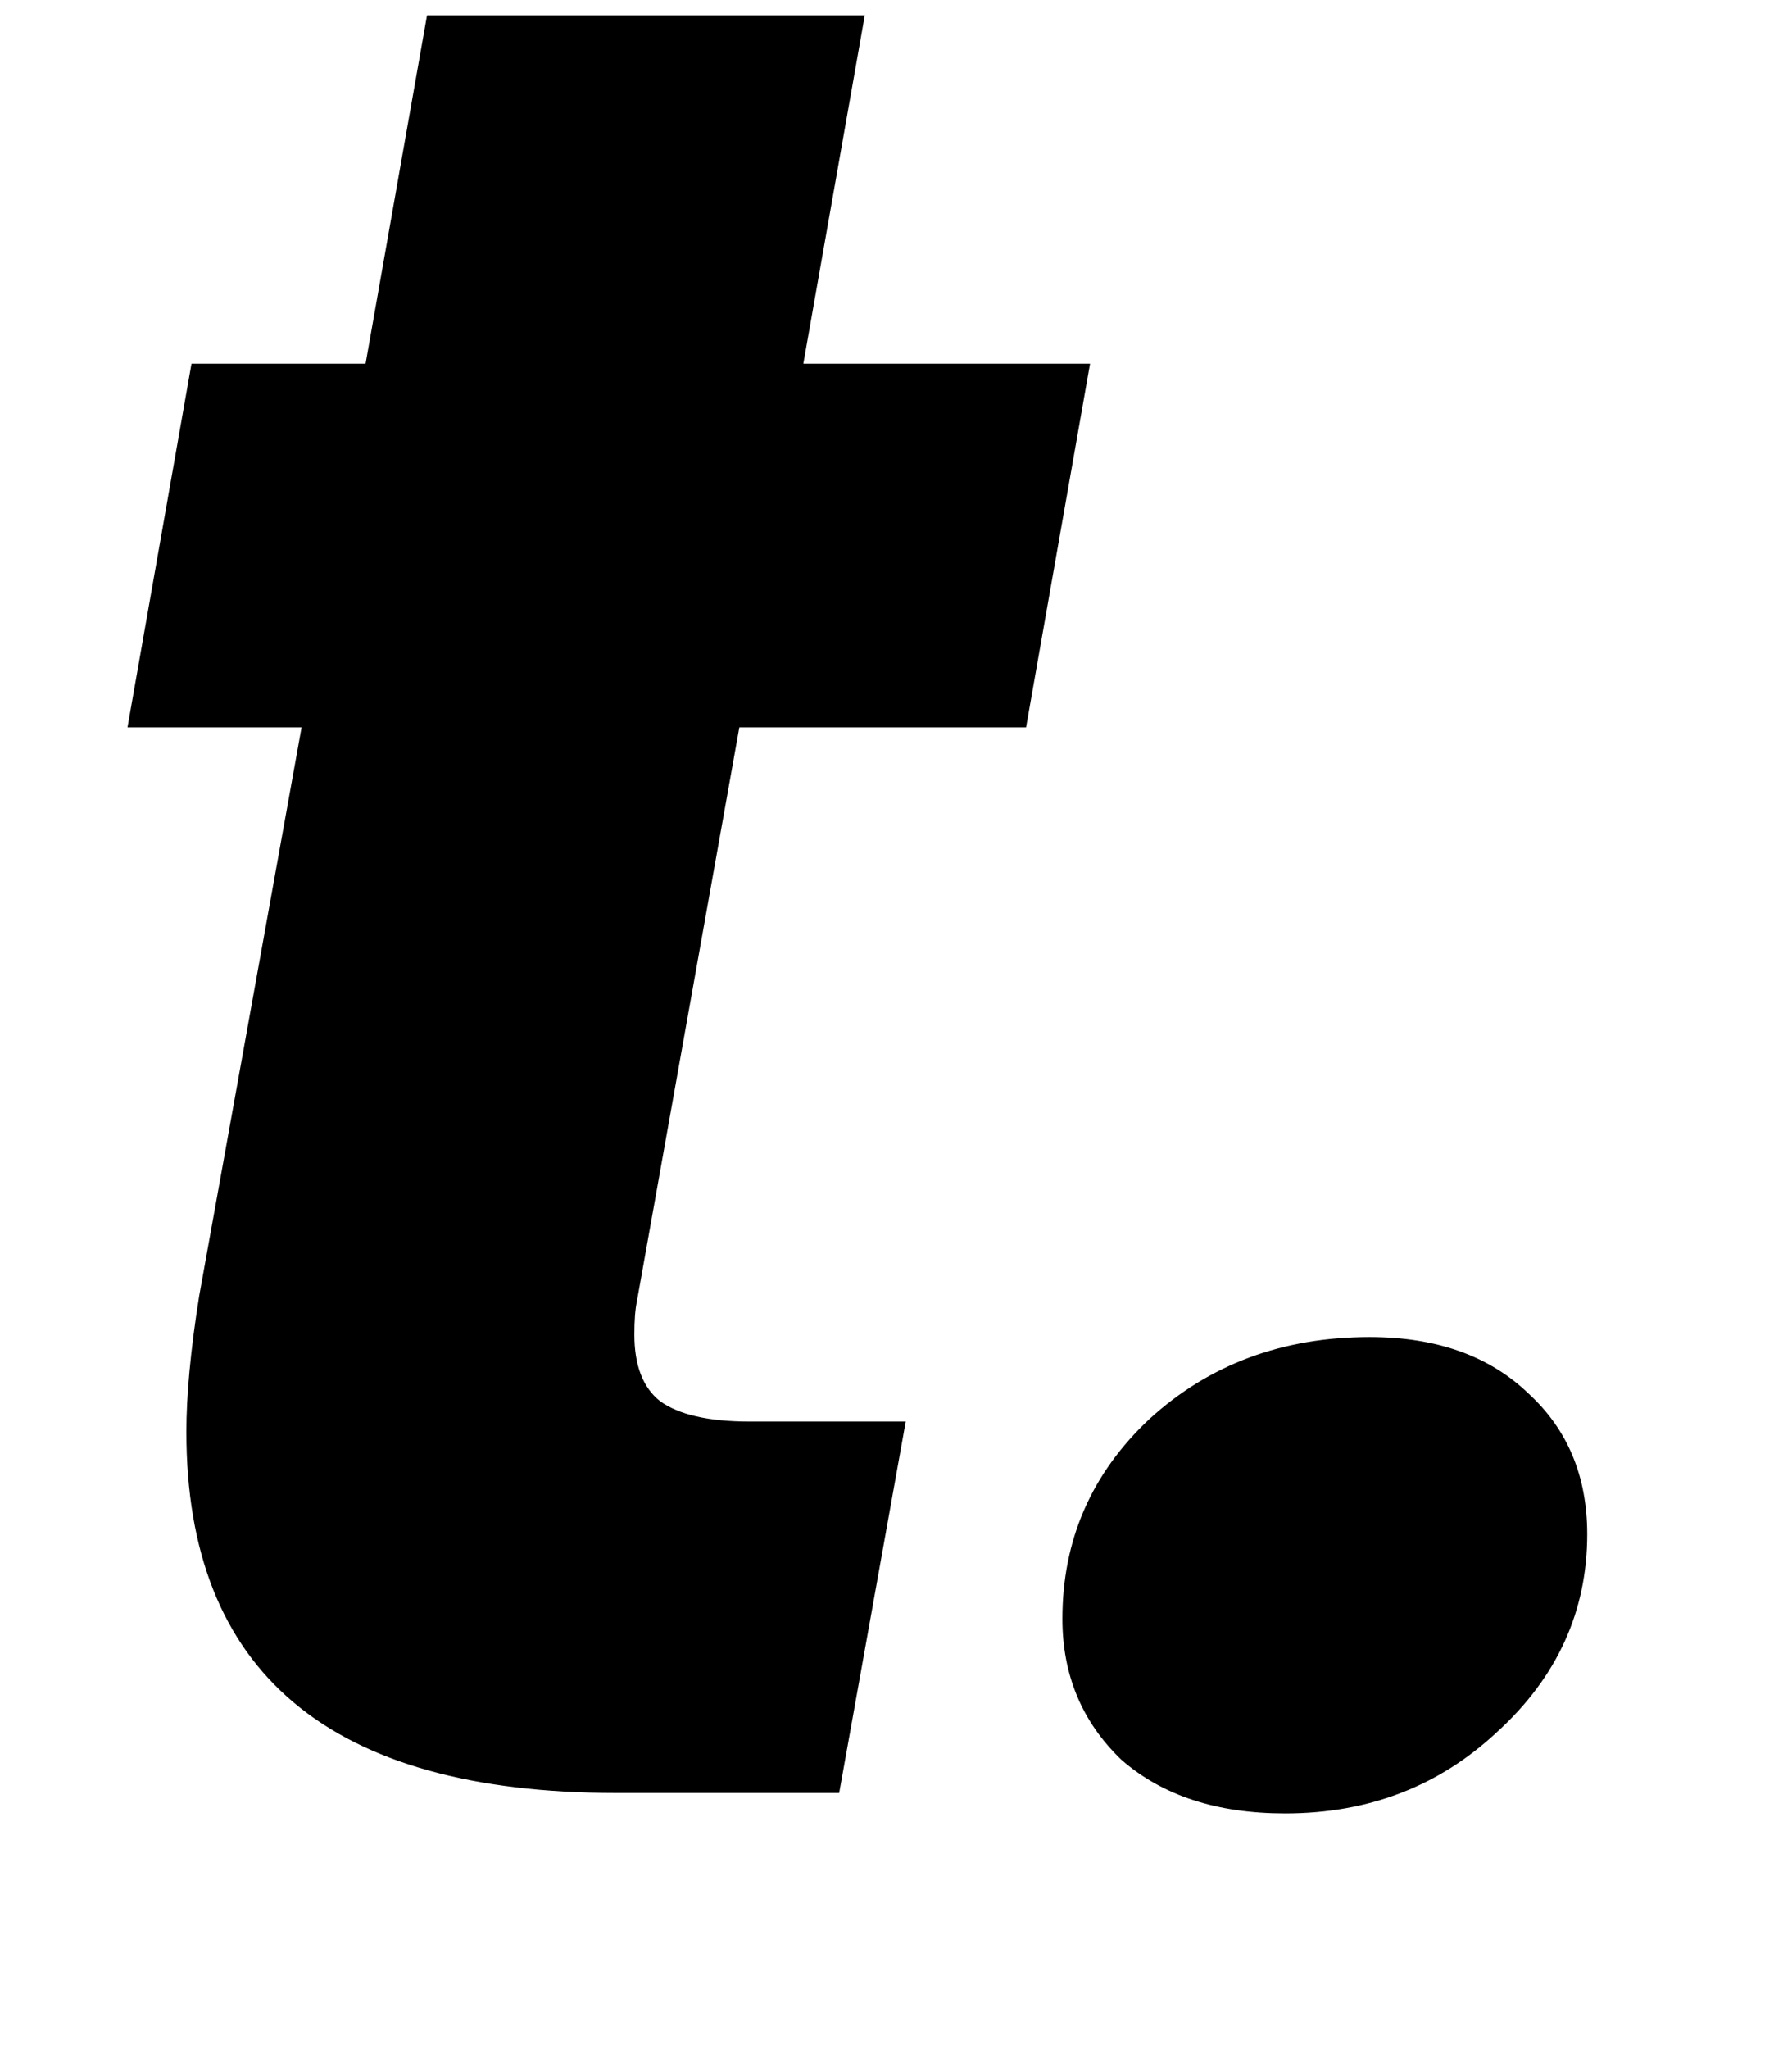 <svg width="7" height="8" viewBox="0 0 7 8" fill="none" xmlns="http://www.w3.org/2000/svg">
<path d="M2.488 5.08C2.481 5.113 2.478 5.157 2.478 5.21C2.478 5.33 2.511 5.417 2.578 5.47C2.651 5.523 2.768 5.55 2.928 5.55H3.538L3.278 7H2.408C1.288 7 0.728 6.53 0.728 5.59C0.728 5.45 0.744 5.273 0.778 5.06L1.178 2.84H0.498L0.748 1.42H1.428L1.668 0.06H3.378L3.138 1.42H4.258L4.008 2.84H2.888L2.488 5.08ZM5.02 7.08C4.753 7.08 4.54 7.01 4.38 6.87C4.227 6.723 4.15 6.54 4.15 6.32C4.15 6.013 4.263 5.753 4.49 5.54C4.723 5.327 5.01 5.22 5.35 5.22C5.61 5.22 5.817 5.293 5.97 5.44C6.123 5.58 6.2 5.763 6.2 5.99C6.2 6.29 6.083 6.547 5.85 6.76C5.623 6.973 5.347 7.08 5.02 7.08Z" fill="black"/>
</svg>
